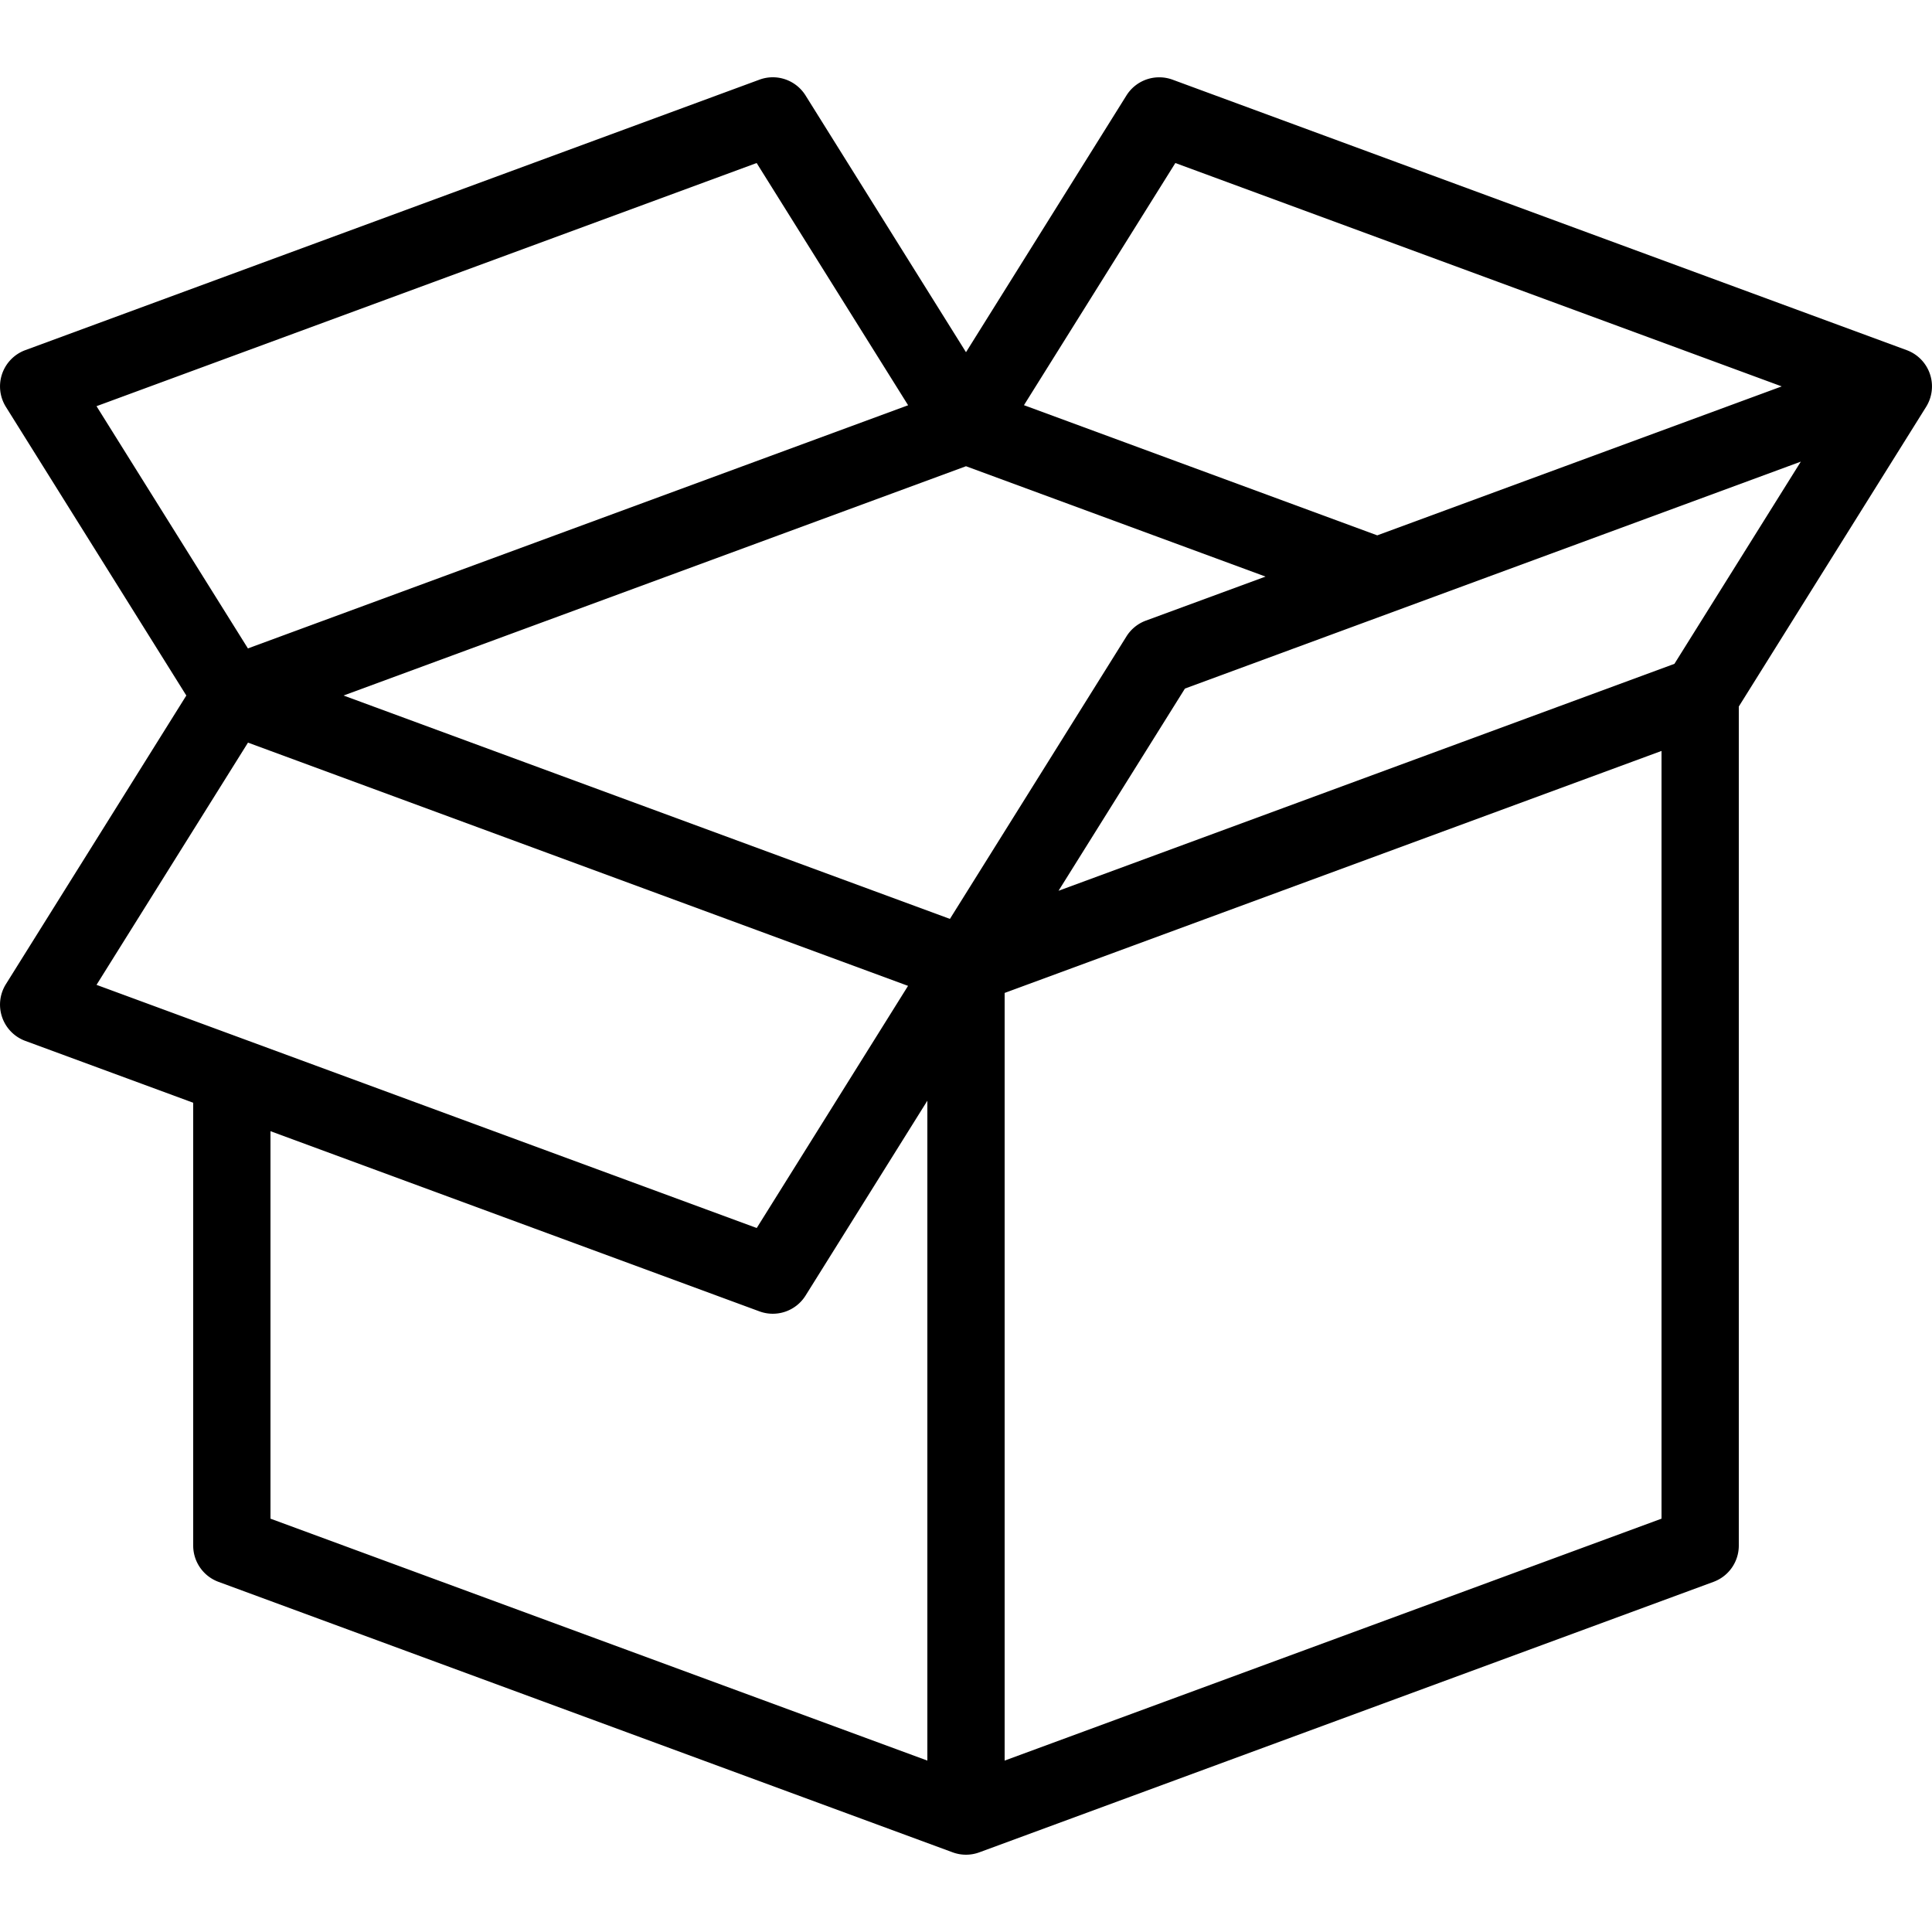 <svg xmlns="http://www.w3.org/2000/svg"  viewBox="0 0 50 50" width="25px" height="25px"><path d="M 20.012 2 A 1 1 0 0 0 19.654 2.062 L 0.654 9.062 A 1 1 0 0 0 0.152 10.529 L 4.822 18 L 0.152 25.471 A 1 1 0 0 0 0.654 26.938 L 5 28.539 L 5 40 A 1 1 0 0 0 5.654 40.938 L 24.654 47.938 A 1 1 0 0 0 25.346 47.938 L 44.346 40.938 A 1 1 0 0 0 45 40 L 45 18.285 L 49.848 10.529 A 1 1 0 0 0 49.346 9.062 L 30.346 2.062 A 1 1 0 0 0 29.953 2.002 A 1 1 0 0 0 29.152 2.471 L 25 9.115 L 20.848 2.471 A 1 1 0 0 0 20.012 2 z M 19.582 4.219 L 23.502 10.488 L 6.416 16.781 L 2.498 10.512 L 19.582 4.219 z M 30.418 4.219 L 46.111 10 L 35.643 13.855 L 26.5 10.486 L 30.418 4.219 z M 46.605 11.947 L 43.334 17.18 L 27.395 23.053 L 30.666 17.82 L 46.605 11.947 z M 25 12.066 L 32.752 14.922 L 29.654 16.062 A 1 1 0 0 0 29.152 16.471 L 24.584 23.781 L 8.891 18 L 25 12.066 z M 6.418 19.219 L 23.5 25.514 L 19.584 31.781 L 2.498 25.488 L 6.418 19.219 z M 43 19.434 L 43 39.303 L 26 45.564 L 26 25.697 L 43 19.434 z M 24 28.486 L 24 45.564 L 7 39.303 L 7 29.275 L 19.654 33.938 A 1 1 0 0 0 20.848 33.529 L 24 28.486 z"/></svg>